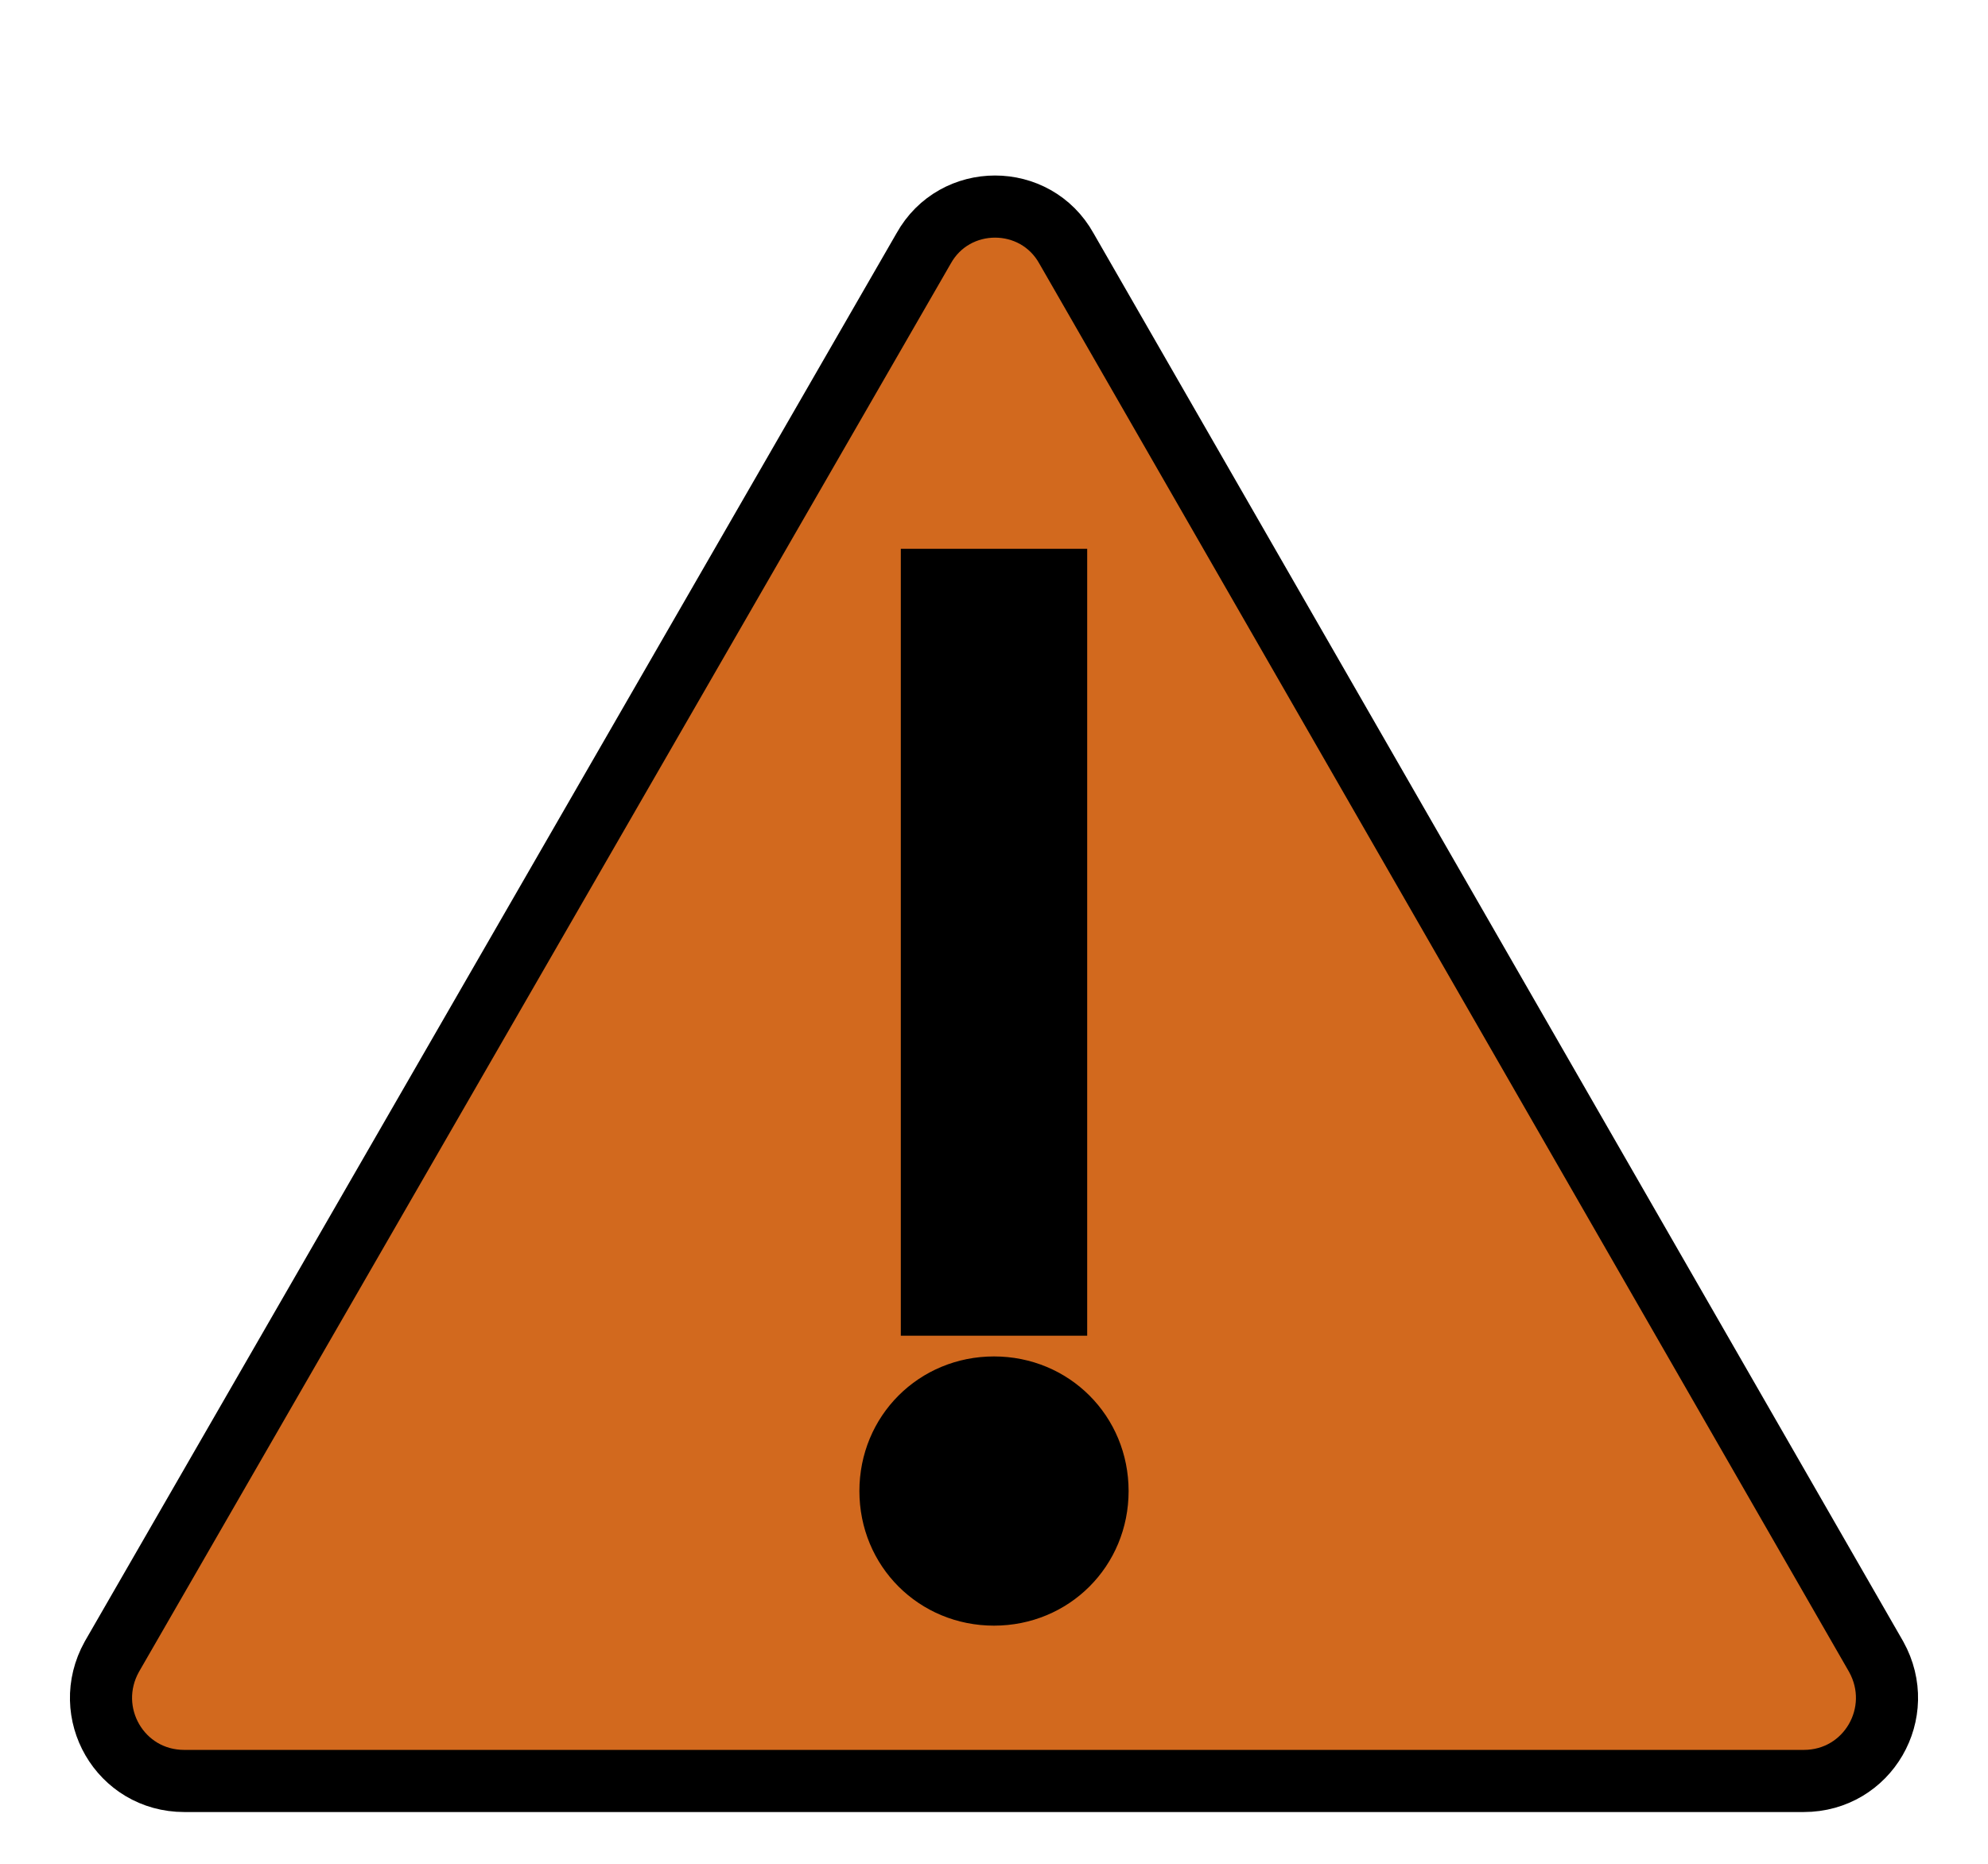 <svg viewBox="0 0 96 90" xmlns="http://www.w3.org/2000/svg" xmlns:xlink="http://www.w3.org/1999/xlink" id="Icons_Warning" overflow="hidden" fill="chocolate" stroke="black" >

<rect fill="black" x="41" y="22" height="55" width="14"  />

<path stroke-width="3" stroke ="black" d="M90.6 80 51.5 12C50 9.3 46.1 9.3 44.6 12L5.4 80C3.9 82.7 5.8 86 8.9 86L48 86 87.1 86C90.2 86 92.1 82.7 90.6 80ZM45 28 51 28 51 63 45 63 45 28ZM48 77C45.2 77 43 74.8 43 72 43 69.2 45.2 67 48 67 50.8 67 53 69.2 53 72 53 74.8 50.8 77 48 77Z"/>

</svg>